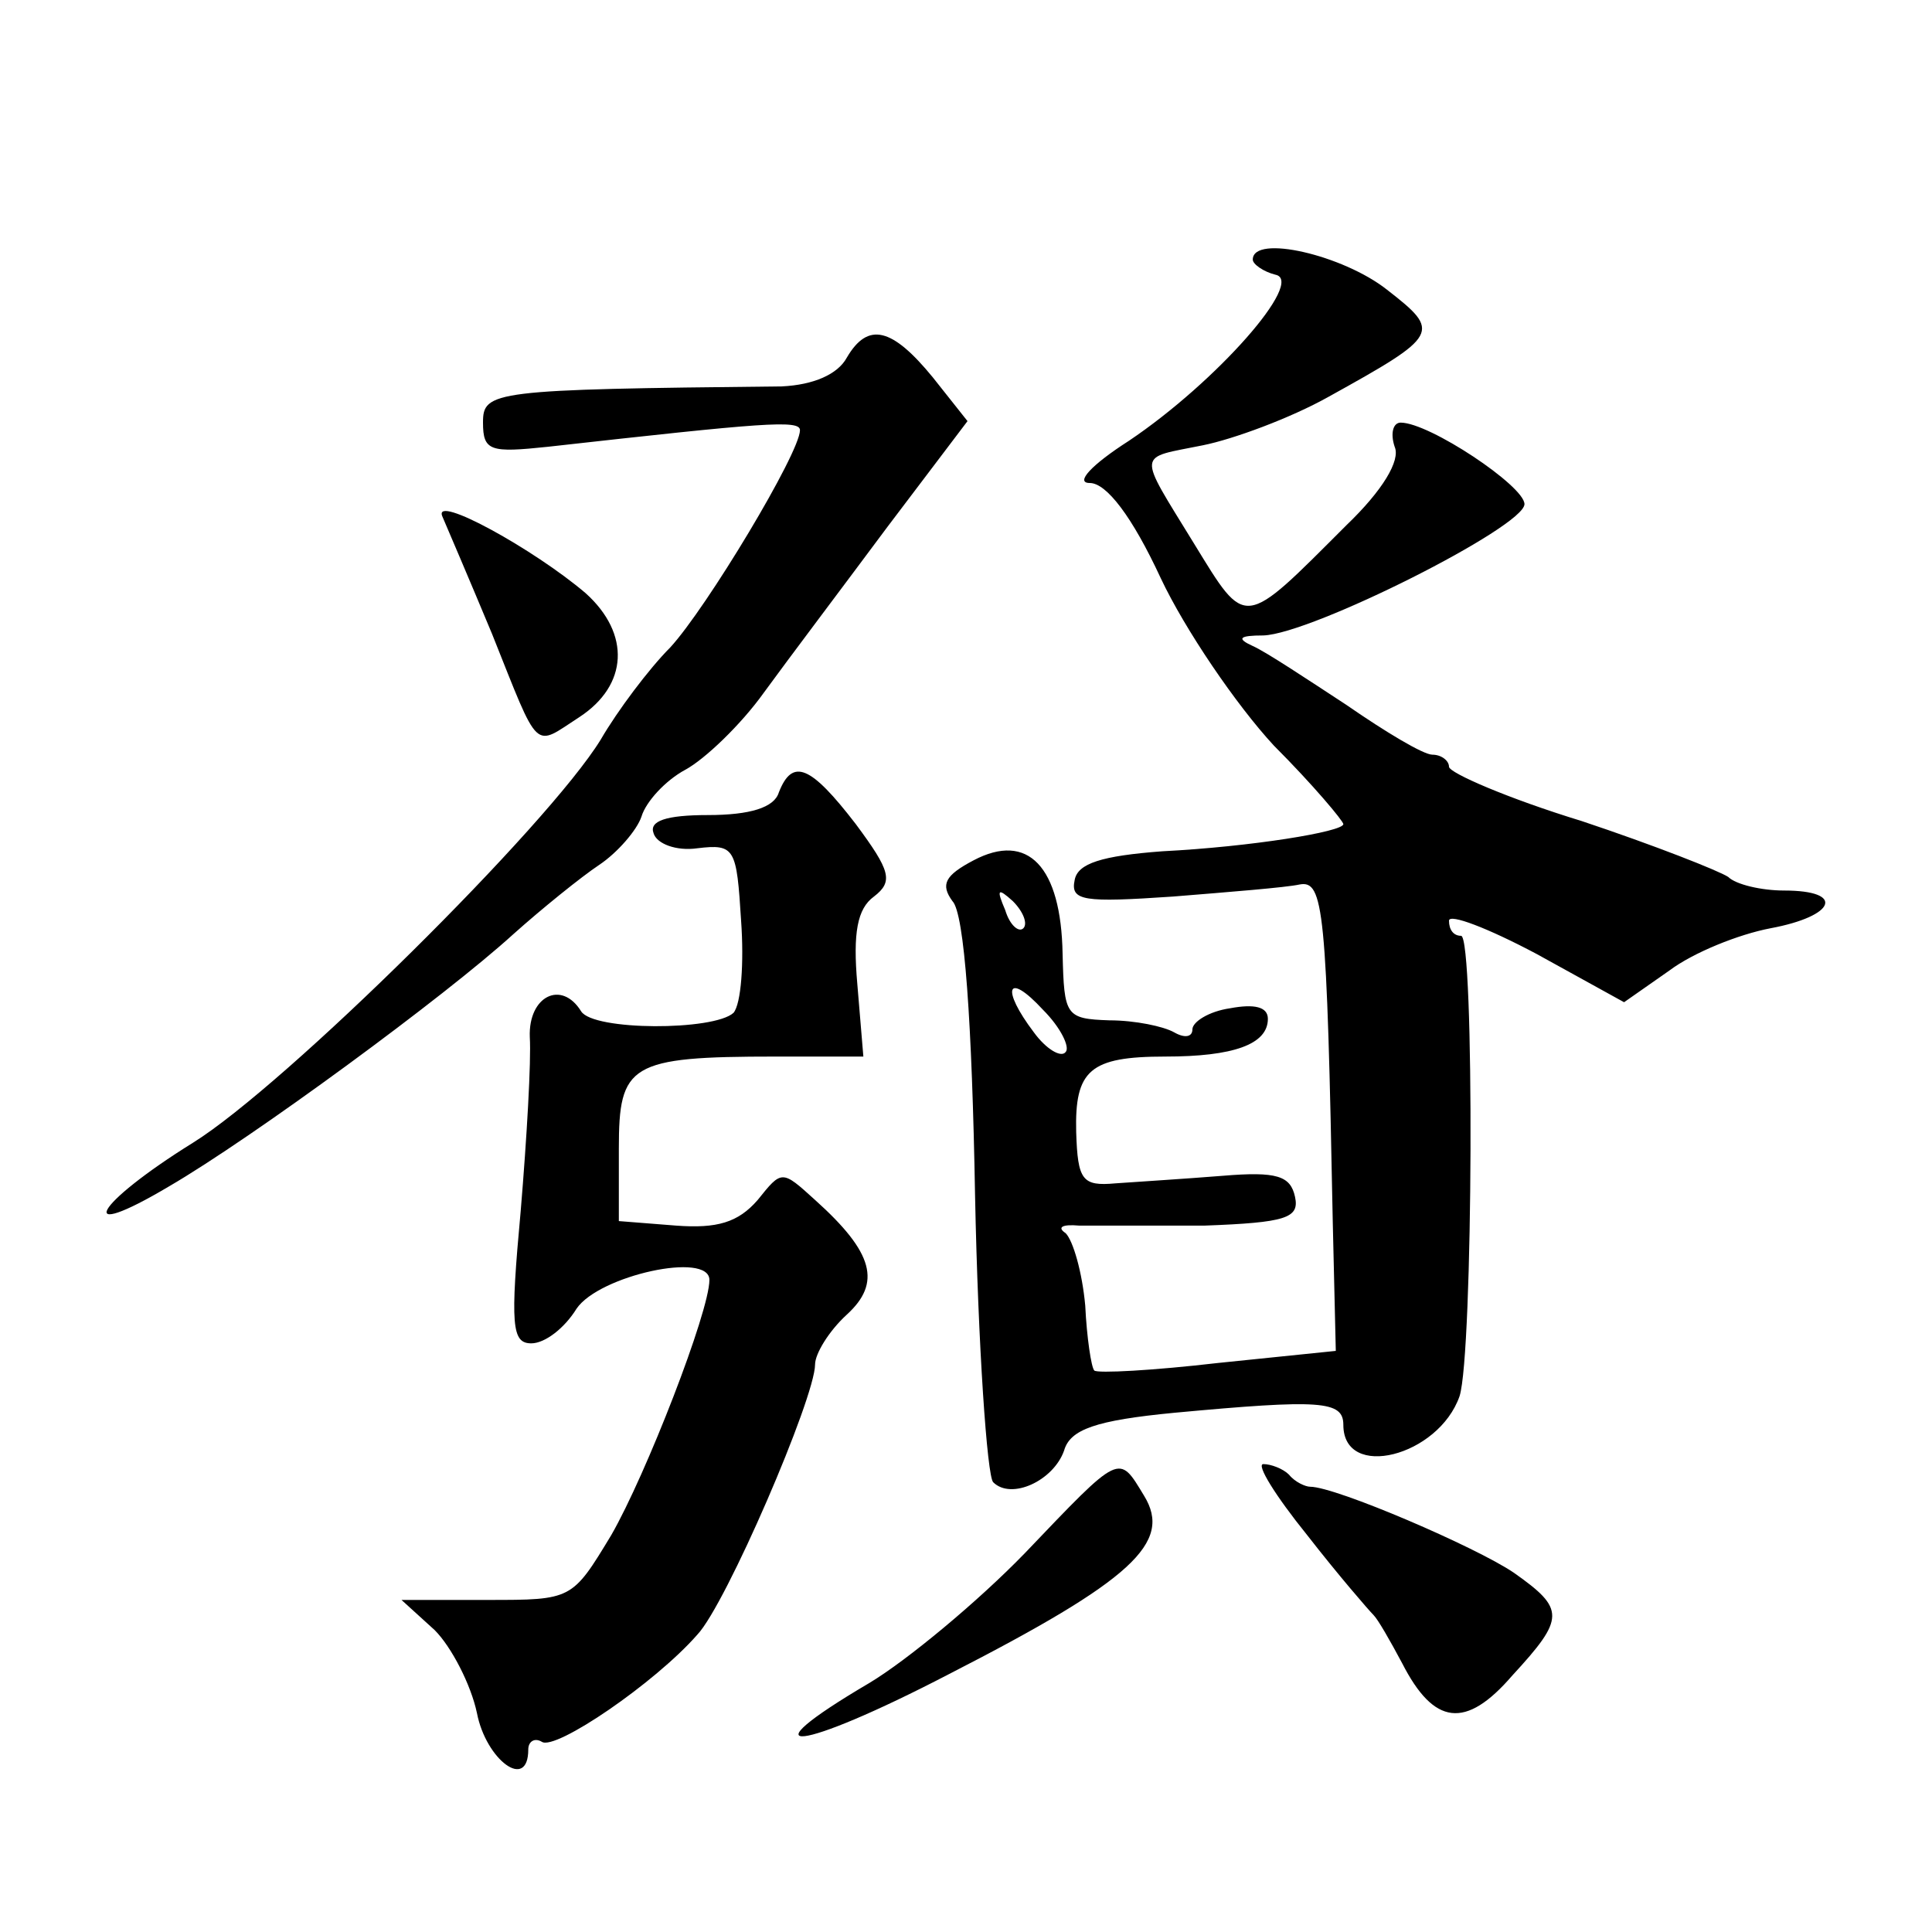 <?xml version="1.0" standalone="no"?>
<!DOCTYPE svg PUBLIC "-//W3C//DTD SVG 20010904//EN"
 "http://www.w3.org/TR/2001/REC-SVG-20010904/DTD/svg10.dtd">
<svg version="1.0" xmlns="http://www.w3.org/2000/svg"
 width="128pt" height="128pt" viewBox="0 0 128 128"
 preserveAspectRatio="xMidYMid meet">
<g transform="translate(0,128) scale(0.1,-0.1)"
fill="#0" stroke="none">
<path d="M830 1108 c0 -3 7 -8 15 -10 20 -4 -39 -71 -97 -110 -25 -16 -36 -28 -26
-28 11 0 28 -22 47 -63 16 -34 50 -84 75 -111 26 -26 46 -50 46 -52 0 -5 -61 -15
-120 -18 -40 -3 -56 -8 -58 -19 -3 -14 6 -15 65 -11 37 3 75 6 84 8 16 3 18 -16
22 -224 l2 -85 -78 -8 c-43 -5 -80 -7 -82 -5 -2 2 -5 22 -6 43 -2 22 -8 43 -13
48 -6 4 -2 6 9 5 11 0 48 0 83 0 54 2 63 5 60 19 -3 14 -12 17 -48 14 -25 -2 -57
-4 -71 -5 -22 -2 -25 2 -26 34 -1 41 9 50 59 50 45 0 68 8 68 25 0 8 -9 10 -25
7 -14 -2 -25 -9 -25 -14 0 -5 -5 -6 -12 -2 -7 4 -26 8 -43 8 -29 1 -30 3 -31 44
-1 58 -23 81 -59 62 -19 -10 -22 -16 -14 -27 8 -8 13 -81 15 -195 2 -100 8 -186
12 -190 12 -12 40 1 47 21 4 14 21 20 73 25 97 9 112 8 112 -8 0 -37 63 -21 77
19 9 28 10 305 1 305 -5 0 -8 4 -8 10 0 5 26 -5 58 -22 l58 -32 30 21 c16 12 46
24 67 28 43 8 50 25 9 25 -15 0 -32 4 -37 9 -6 4 -49 21 -97 37 -49 15 -88 32 -88
36 0 4 -5 8 -11 8 -6 0 -31 15 -57 33 -26 17 -53 35 -62 39 -11 5 -9 7 7 7 32 1
173 72 173 87 0 12 -63 54 -82 54 -5 0 -7 -7 -4 -16 4 -9 -8 -29 -32 -52 -69 -69
-66 -69 -101 -12 -38 62 -38 56 6 65 20 4 58 18 83 32 74 41 75 43 39 71 -29 23
-89 37 -89 20z m-152 -443 c-3 -3 -9 2 -12 12 -6 14 -5 15 5 6 7 -7 10 -15 7 -18z
m28 -82 c-3 -4 -13 2 -21 13 -22 29 -18 41 6 15 12 -12 18 -25 15 -28z M561 1043
c-6 -11 -22 -18 -43 -19 -192 -2 -198 -3 -198 -24 0 -19 5 -20 43 -16 143 16 167
18 167 11 0 -15 -62 -118 -86 -144 -14 -14 -35 -42 -46 -61 -35 -57 -209 -229 -270
-267 -66 -41 -80 -67 -16 -29 55 32 183 126 228 167 19 17 45 38 57 46 12 8 25
23 28 32 3 10 16 24 29 31 13 7 37 30 52 51 16 22 53 71 82 110 l53 70 -23 29 c-27
33 -43 37 -57 13z M293 938 c3 -7 18 -42 33 -78 32 -80 27 -75 58 -55 32 21 34
55 4 82 -34 29 -101 66 -95 51z M516 755 c-3 -10 -19 -15 -47 -15 -28 0 -39 -4
-36 -12 2 -7 15 -12 29 -10 25 3 26 0 29 -48 2 -28 0 -55 -5 -61 -13 -12 -93 -12
-101 1 -13 21 -35 10 -34 -17 1 -16 -2 -67 -6 -115 -7 -76 -6 -88 7 -88 9 0 22
10 30 23 15 22 88 38 88 19 0 -21 -42 -129 -65 -169 -26 -43 -26 -43 -82 -43 l-57
0 22 -20 c11 -11 24 -36 28 -55 6 -31 34 -52 34 -24 0 5 4 8 9 5 9 -6 75 39 103
71 19 20 78 157 78 179 0 7 9 22 21 33 23 21 18 41 -21 76 -22 20 -22 20 -38 0
-13 -15 -27 -19 -54 -17 l-38 3 0 48 c0 56 7 61 104 61 l58 0 -4 48 c-3 34 0 50
11 58 13 10 11 17 -12 48 -30 39 -42 44 -51 21z M679 251 c-31 -32 -78 -71 -103
-86 -85 -50 -47 -46 53 6 121 62 148 87 129 118 -17 28 -15 29 -79 -38z M866 263
c21 -27 41 -50 44 -53 3 -3 11 -17 19 -32 21 -41 42 -44 73 -8 35 38 35 44 1 68
-25 17 -118 57 -135 57 -3 0 -10 3 -14 8 -4 4 -12 7 -17 7 -5 0 8 -21 29 -47z"/>
</g>
</svg>
